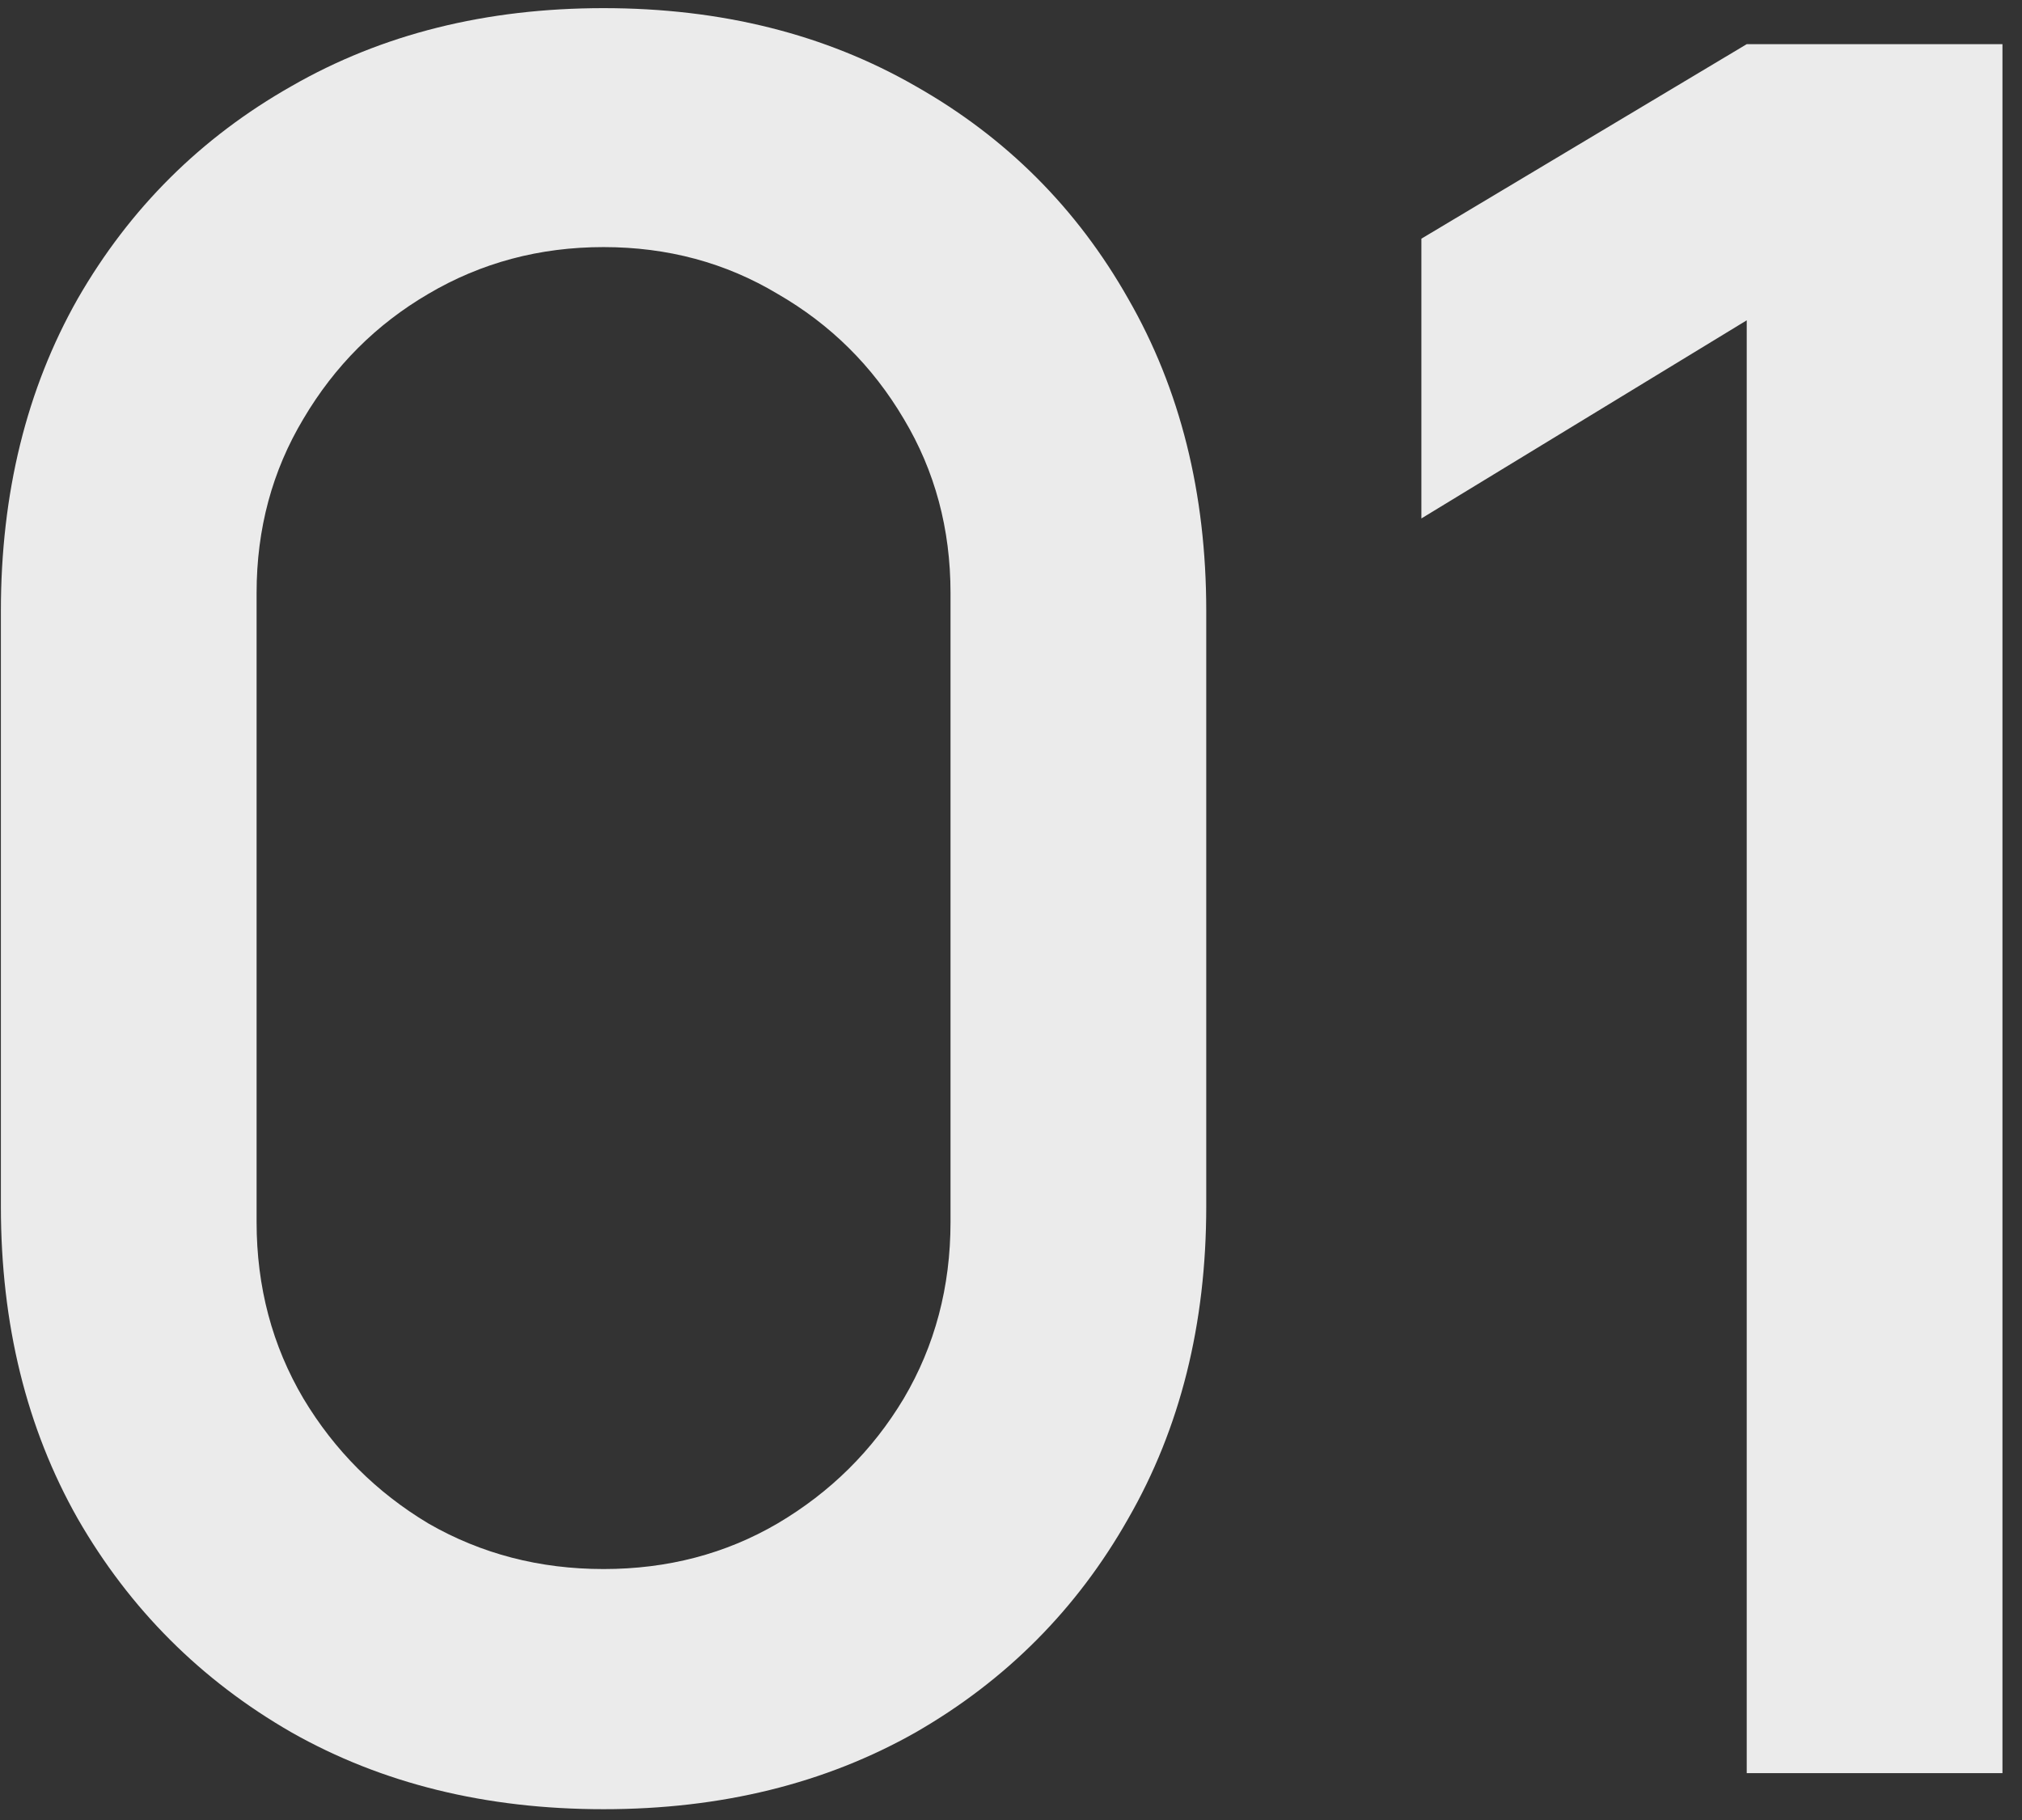<svg width="80" height="72" viewBox="0 0 80 72" fill="none" xmlns="http://www.w3.org/2000/svg">
<rect x="0" y="0" width="80" height="72" fill="#333333" stroke="none"/>
<path opacity="0.9" d="M23.88 71.573C19.225 71.573 15.108 70.559 11.53 68.532C7.952 66.474 5.133 63.656 3.075 60.078C1.048 56.499 0.035 52.383 0.035 47.727V24.168C0.035 19.512 1.048 15.396 3.075 11.818C5.133 8.239 7.952 5.437 11.53 3.41C15.108 1.352 19.225 0.322 23.88 0.322C28.535 0.322 32.651 1.352 36.23 3.41C39.808 5.437 42.611 8.239 44.637 11.818C46.696 15.396 47.725 19.512 47.725 24.168V47.727C47.725 52.383 46.696 56.499 44.637 60.078C42.611 63.656 39.808 66.474 36.23 68.532C32.651 70.559 28.535 71.573 23.88 71.573ZM23.88 62.072C26.413 62.072 28.709 61.471 30.767 60.267C32.857 59.032 34.52 57.386 35.755 55.328C36.99 53.237 37.607 50.91 37.607 48.345V23.455C37.607 20.922 36.99 18.626 35.755 16.567C34.52 14.477 32.857 12.831 30.767 11.627C28.709 10.393 26.413 9.775 23.88 9.775C21.346 9.775 19.035 10.393 16.945 11.627C14.886 12.831 13.24 14.477 12.005 16.567C10.77 18.626 10.152 20.922 10.152 23.455V48.345C10.152 50.91 10.77 53.237 12.005 55.328C13.24 57.386 14.886 59.032 16.945 60.267C19.035 61.471 21.346 62.072 23.88 62.072ZM69.109 70.147V12.672L56.237 20.51V9.442L69.109 1.747H79.227V70.147H69.109Z" fill="white"/>
</svg>
